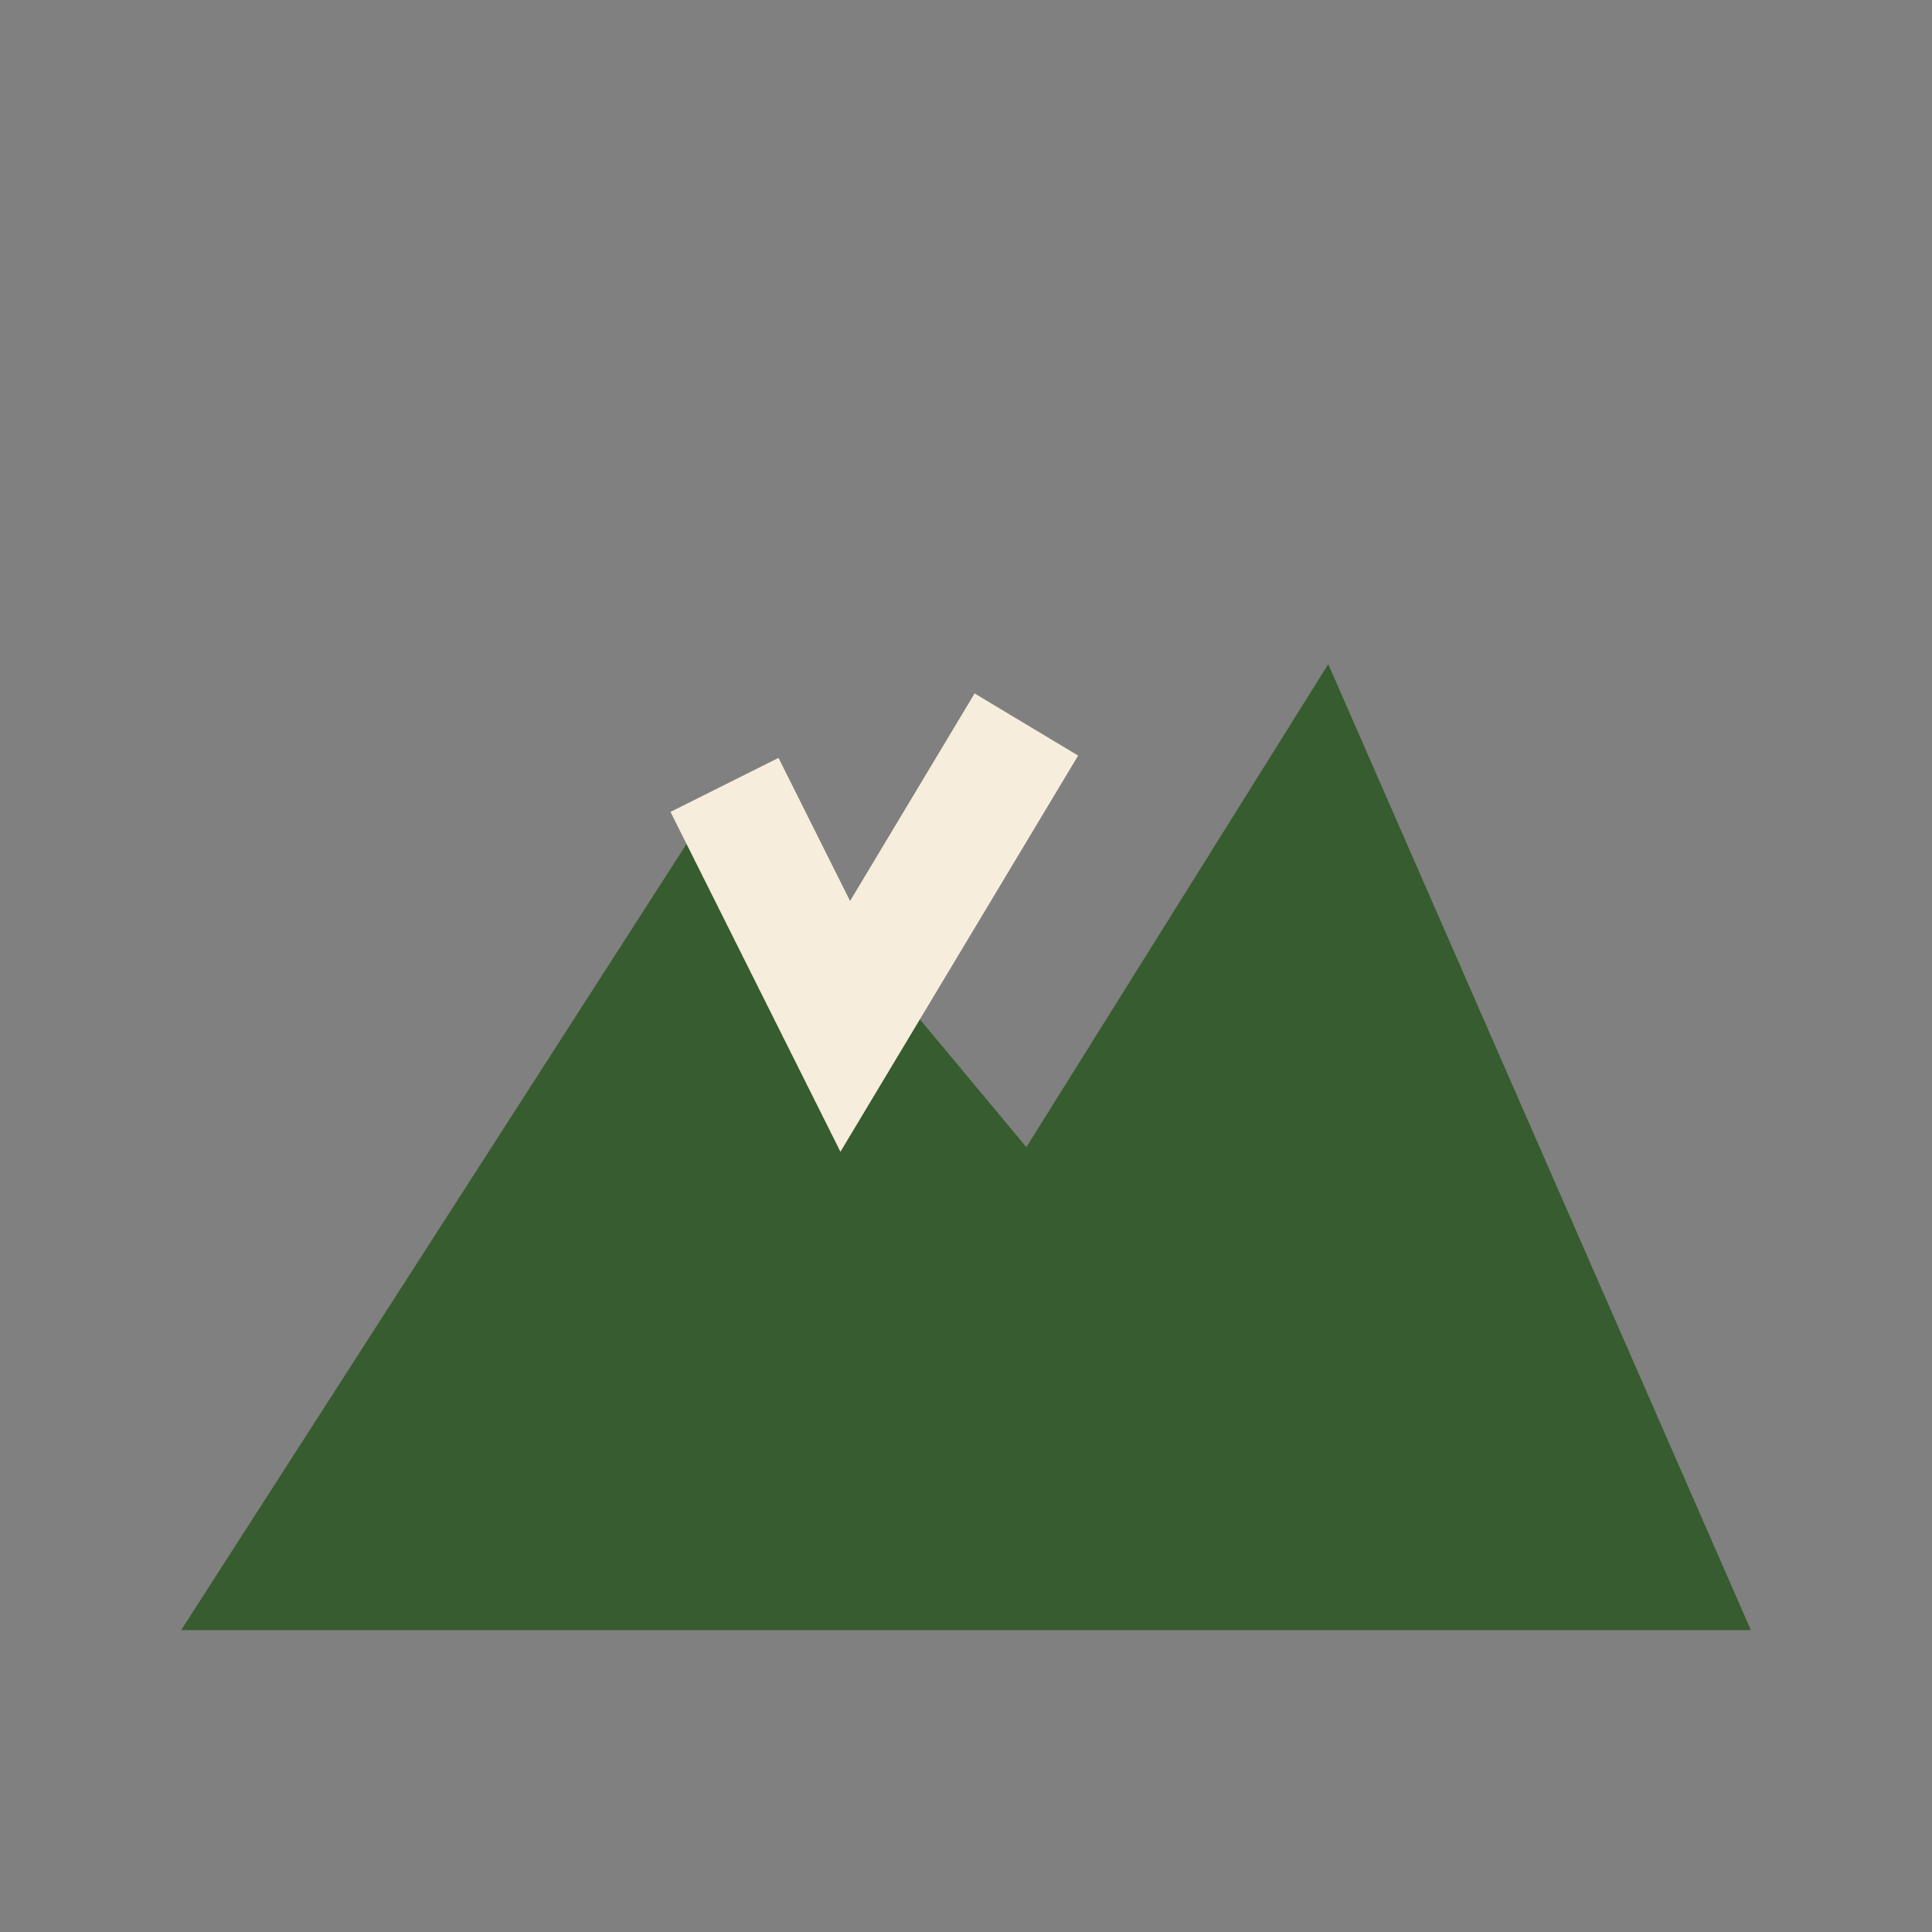 <?xml version="1.0" encoding="UTF-8"?>
<svg xmlns="http://www.w3.org/2000/svg" width="32" height="32" viewBox="0 0 32 32"><rect x="0" y="0" width="32" height="32" fill="#808080" stroke="none"/><path d="M3 27l9-14 5 6 5-8 7 16z" fill="#375c2f"/><path d="M12 13l2 4 3-5" fill="none" stroke="#f6eddc" stroke-width="2"/></svg>